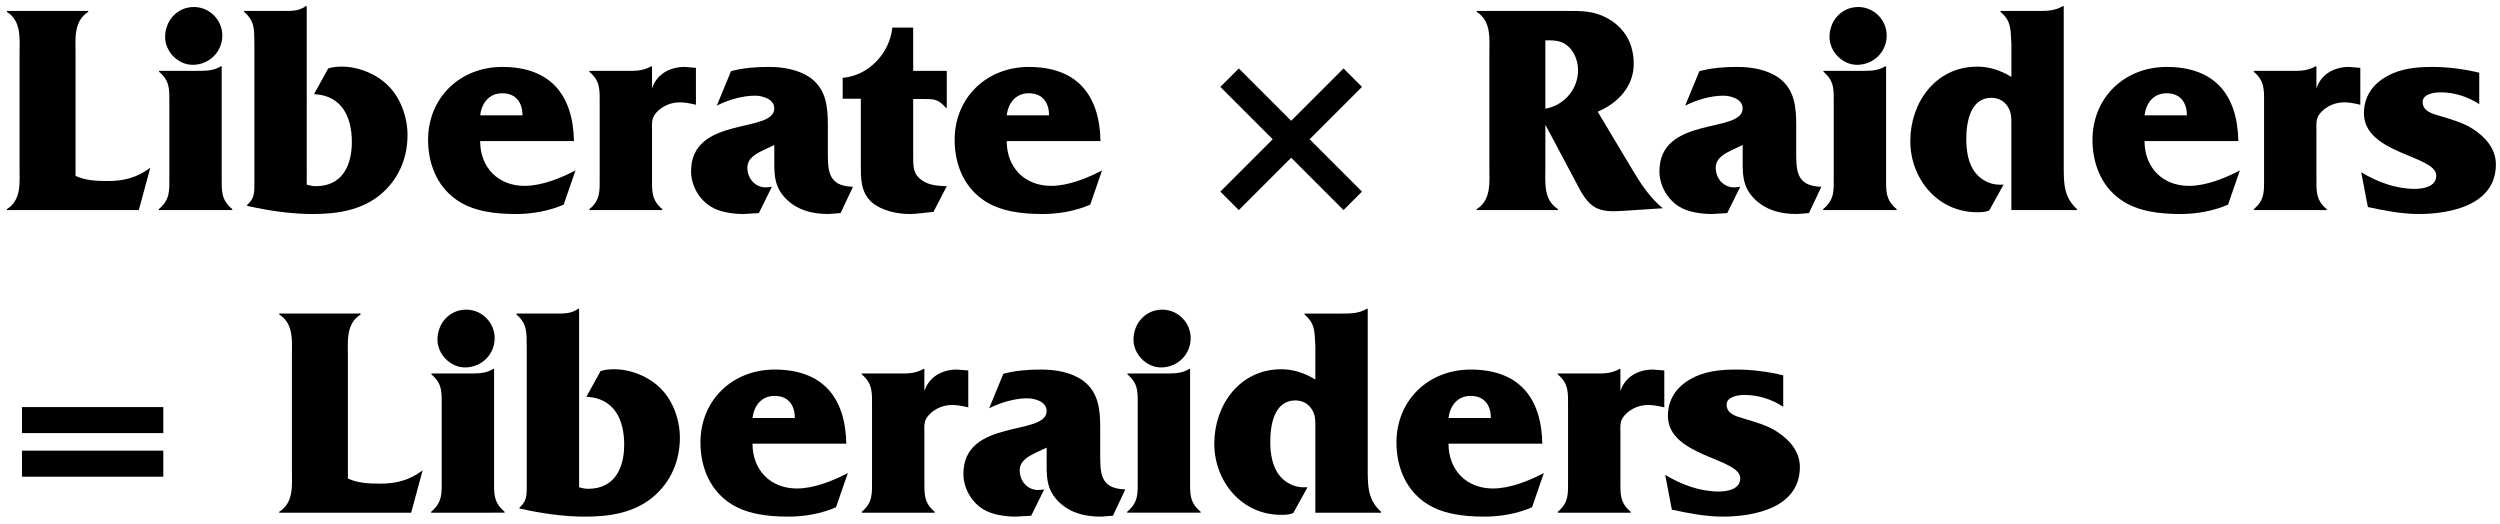 <?xml version="1.0" encoding="utf-8"?>
<!-- Generator: Adobe Illustrator 16.0.4, SVG Export Plug-In . SVG Version: 6.00 Build 0)  -->
<!DOCTYPE svg PUBLIC "-//W3C//DTD SVG 1.1//EN" "http://www.w3.org/Graphics/SVG/1.1/DTD/svg11.dtd">
<svg version="1.1" id="レイヤー_1" xmlns="http://www.w3.org/2000/svg" xmlns:xlink="http://www.w3.org/1999/xlink" x="0px"
	 y="0px" width="413.057px" height="86.626px" viewBox="0 0 413.057 86.626" enable-background="new 0 0 413.057 86.626"
	 xml:space="preserve">
<g>
	<path d="M12.481,29.06c1.601,0.75,3.45,0.85,5.251,0.85c2.75,0,4.9-0.55,7.101-2.2l-1.9,7.001H1.131v-0.15
		c2.45-1.55,2.101-4.351,2.101-6.95V8.958c0-2.6,0.35-5.45-2.101-7v-0.15h13.451v0.15c-2.451,1.55-2.101,4.4-2.101,7.05V29.06z"/>
	<path d="M33.081,11.708c1.351,0,2.45-0.149,3.4-0.75h0.15V29.21c0,2.3-0.15,3.75,1.75,5.35v0.15h-12.15v-0.15
		c1.899-1.6,1.75-3.05,1.75-5.35v-12c0-2.352,0.149-3.802-1.7-5.352v-0.15H33.081z M27.281,6.109c0-2.7,2-4.951,4.75-4.951
		c2.601,0,4.7,2.15,4.7,4.701c0,2.75-2.2,4.85-4.9,4.85C29.381,10.708,27.281,8.508,27.281,6.109"/>
	<path d="M50.682,30.51c0.5,0.149,1,0.25,1.5,0.25c4.351,0,5.95-3.399,5.95-7.301c0-4.2-1.7-7.7-6.25-7.9l2.351-4.25
		c0.75-0.25,1.5-0.301,2.3-0.301c2.7,0,5.75,1.251,7.65,3.2c2.05,2.051,3.149,5.201,3.149,8.101c0,3.851-1.5,7.4-4.55,9.901
		c-3.15,2.55-7.101,3.15-11.101,3.15c-3.6,0-7.352-0.551-10.852-1.351v-0.149c1.25-1.101,1.201-2.051,1.201-3.75V7.308
		c-0.05-2.3,0.15-3.75-1.701-5.35v-0.15h6.602c1.4,0,2.5,0,3.6-0.8h0.15V30.51z"/>
	<path d="M93.133,33.81c-2.4,1.05-5.2,1.55-7.851,1.55c-3.4,0-7.2-0.399-10.001-2.45c-3.2-2.3-4.551-6.05-4.551-9.8
		c0-7.001,5.301-12.051,12.25-12.051c7.902,0,11.702,4.55,11.853,12.25H79.332c0,4.301,2.898,7.4,7.35,7.4
		c2.801,0,5.9-1.25,8.401-2.55L93.133,33.81z M86.332,19.059c0-1.95-0.95-3.649-3.352-3.649c-2.198,0-3.398,1.649-3.648,3.649
		H86.332z"/>
	<path d="M107.731,14.609c0.75-2.3,2.851-3.55,5.399-3.55l1.852,0.149v6.101c-0.852-0.2-1.75-0.4-2.602-0.4
		c-1.5,0-2.899,0.552-3.949,1.7c-0.85,0.95-0.7,1.801-0.7,3.051v7.551c0,2.3-0.149,3.8,1.7,5.35v0.15H97.381v-0.15
		c1.851-1.55,1.7-3,1.7-5.35v-12c0-2.302,0.15-3.802-1.7-5.352v-0.15h7c1.15,0,2.25-0.2,3.201-0.75h0.149V14.609z"/>
	<path d="M138.882,35.21l-2,0.149c-2.551,0-4.9-0.55-6.801-2.3c-2.351-2.2-2.15-4.5-2.15-7.45v-1.65l-1.6,0.75
		c-1.25,0.601-2.851,1.351-2.851,3c0,1.75,1.25,3.251,3.051,3.251c0.35,0,0.649-0.051,1-0.101l-2.15,4.351l-2.55,0.149
		c-1.7,0-3.9-0.3-5.351-1.199c-2-1.2-3.301-3.551-3.301-5.851c0-9.25,13.751-6.2,13.751-10.401c0-1.55-1.95-2.099-3.2-2.099
		c-2.05,0-4.451,0.699-6.3,1.649l2.349-5.7c2.052-0.551,4.151-0.699,6.302-0.699c2.35,0,5,0.448,6.95,1.898
		c2.5,1.9,2.75,4.801,2.75,7.701v4c0,3.351-0.149,6.101,4.15,6.2L138.882,35.21z"/>
	<path d="M142.229,16.309h-3v-3.45c4.3-0.35,7.8-4.101,8.2-8.301h3.449v7.15h5.551v6.101h-0.149c-1.351-1.55-2.051-1.45-4.151-1.45
		h-1.25v9.351c0,1.8-0.049,3.101,1.551,4.15c1.199,0.8,2.65,0.85,4,0.9l-2.2,4.25c-1.3,0.1-2.649,0.35-3.95,0.35
		c-2.05,0-4.65-0.55-6.25-1.95c-1.9-1.699-1.8-4.1-1.8-6.45V16.309z"/>
	<path d="M180.131,33.81c-2.4,1.05-5.2,1.55-7.851,1.55c-3.4,0-7.2-0.399-10.001-2.45c-3.2-2.3-4.551-6.05-4.551-9.8
		c0-7.001,5.301-12.051,12.25-12.051c7.902,0,11.702,4.55,11.853,12.25H166.33c0,4.301,2.898,7.4,7.35,7.4
		c2.801,0,5.9-1.25,8.401-2.55L180.131,33.81z M173.33,19.059c0-1.95-0.95-3.649-3.352-3.649c-2.198,0-3.398,1.649-3.648,3.649
		H173.33z"/>
	<polygon points="201.628,31.66 210.279,23.009 201.628,14.359 204.679,11.309 213.329,19.959 221.979,11.309 225.029,14.359 
		216.379,23.009 225.029,31.66 221.979,34.71 213.329,26.06 204.679,34.71 	"/>
	<path d="M255.328,27.56c0,2.6-0.352,5.451,2.1,7v0.15h-13.451v-0.15c2.451-1.549,2.101-4.4,2.101-7V8.958c0-2.6,0.35-5.449-2.101-7
		v-0.15h14.802c2.45,0,4.45-0.049,6.7,1.15c2.95,1.6,4.45,4.25,4.45,7.601c0,3.75-2.65,6.5-5.95,7.9l5.95,9.95
		c1.351,2.25,2.8,4.352,4.8,6.001l-6.899,0.449c-3.351,0.2-4.951-0.25-6.701-3.349l-5.8-10.902V27.56z M255.328,6.659v11.301
		c3.1-0.551,5.4-3.2,5.4-6.351c0-1.6-0.65-3.301-2-4.25c-0.851-0.6-1.9-0.7-2.9-0.7H255.328z"/>
	<path d="M298.879,35.21l-2,0.149c-2.551,0-4.9-0.55-6.801-2.3c-2.351-2.2-2.15-4.5-2.15-7.45v-1.65l-1.6,0.75
		c-1.25,0.601-2.851,1.351-2.851,3c0,1.75,1.25,3.251,3.05,3.251c0.351,0,0.65-0.051,1-0.101l-2.149,4.351l-2.55,0.149
		c-1.7,0-3.9-0.3-5.351-1.199c-2-1.2-3.301-3.551-3.301-5.851c0-9.25,13.751-6.2,13.751-10.401c0-1.55-1.95-2.099-3.2-2.099
		c-2.05,0-4.45,0.699-6.3,1.649l2.35-5.7c2.051-0.551,4.15-0.699,6.301-0.699c2.35,0,5,0.448,6.949,1.898
		c2.5,1.9,2.75,4.801,2.75,7.701v4c0,3.351-0.148,6.101,4.151,6.2L298.879,35.21z"/>
	<path d="M308.076,11.708c1.35,0,2.45-0.149,3.4-0.75h0.15V29.21c0,2.3-0.15,3.75,1.75,5.35v0.15h-12.15v-0.15
		c1.899-1.6,1.75-3.05,1.75-5.35v-12c0-2.352,0.149-3.802-1.7-5.352v-0.15H308.076z M302.276,6.109c0-2.7,2-4.951,4.75-4.951
		c2.601,0,4.7,2.15,4.7,4.701c0,2.75-2.2,4.85-4.9,4.85C304.376,10.708,302.276,8.508,302.276,6.109"/>
	<path d="M332.327,20.66c0-1.051,0.05-2.051-0.601-3.051c-0.6-0.95-1.6-1.45-2.699-1.45c-3.5,0-4.15,4.051-4.15,6.801
		c0,1.95,0.3,4.15,1.6,5.7c0.9,1.102,2.4,1.852,3.851,1.852h0.7l-2.351,4.25c-0.649,0.299-1.35,0.299-2.05,0.299
		c-6.45,0-11.001-5.5-11.001-11.751c0-6.4,4.2-12.3,11.051-12.3c2,0,3.851,0.6,5.65,1.699v-5.4c-0.149-2.35,0.05-3.799-1.8-5.35
		v-0.15h6.05c1.649,0,2.899,0,4.251-0.799h0.148v26.4c0,2.9,0,5.15,2.201,7.15v0.15h-10.851V20.66z"/>
	<path d="M368.128,33.81c-2.401,1.05-5.2,1.55-7.851,1.55c-3.4,0-7.2-0.399-10.001-2.45c-3.2-2.3-4.55-6.05-4.55-9.8
		c0-7.001,5.3-12.051,12.25-12.051c7.901,0,11.701,4.55,11.852,12.25h-15.501c0,4.301,2.899,7.4,7.35,7.4c2.8,0,5.9-1.25,8.401-2.55
		L368.128,33.81z M361.327,19.059c0-1.95-0.95-3.649-3.351-3.649c-2.199,0-3.399,1.649-3.649,3.649H361.327z"/>
	<path d="M382.727,14.609c0.75-2.3,2.851-3.55,5.4-3.55l1.851,0.149v6.101c-0.851-0.2-1.75-0.4-2.601-0.4c-1.5,0-2.9,0.552-3.95,1.7
		c-0.85,0.95-0.7,1.801-0.7,3.051v7.551c0,2.3-0.149,3.8,1.7,5.35v0.15h-12.052v-0.15c1.852-1.55,1.701-3,1.701-5.35v-12
		c0-2.302,0.15-3.802-1.701-5.352v-0.15h7.002c1.149,0,2.25-0.2,3.2-0.75h0.149V14.609z"/>
	<path d="M390.125,28.459c2.65,1.601,5.7,2.751,8.851,2.751c1.4,0,3.55-0.351,3.55-2.2c0-3.351-11.95-3.551-11.95-10.301
		c0-2.7,1.4-4.751,3.7-6.051c2.3-1.349,5-1.599,7.601-1.599s5.2,0.349,7.75,0.949v5.2c-1.899-1.25-4.149-1.95-6.4-1.95
		c-1,0-2.95,0.25-2.95,1.6c0,1.551,1.65,1.951,2.851,2.301c1.8,0.55,3.851,1.1,5.45,2.15c2.101,1.35,3.801,3.3,3.801,5.85
		c0,6.7-7.451,8.2-12.751,8.2c-2.801,0-5.65-0.55-8.4-1.149L390.125,28.459z"/>
	<path d="M26.982,71.559H3.63v-4.3h23.353V71.559z M26.982,78.76H3.63v-4.301h23.353V78.76z"/>
	<path d="M57.48,79.06c1.601,0.75,3.45,0.85,5.251,0.85c2.75,0,4.899-0.55,7.101-2.2l-1.9,7.001H46.129v-0.15
		c2.451-1.55,2.102-4.351,2.102-6.95V58.958c0-2.6,0.35-5.45-2.102-7v-0.15h13.452v0.15c-2.45,1.55-2.101,4.4-2.101,7.05V79.06z"/>
	<path d="M78.08,61.708c1.35,0,2.45-0.149,3.4-0.75h0.15V79.21c0,2.3-0.15,3.75,1.75,5.35v0.15H71.23v-0.15
		c1.899-1.6,1.75-3.05,1.75-5.35v-12c0-2.352,0.149-3.802-1.7-5.352v-0.15H78.08z M72.28,56.109c0-2.7,2-4.951,4.75-4.951
		c2.601,0,4.7,2.15,4.7,4.701c0,2.75-2.2,4.85-4.9,4.85C74.38,60.708,72.28,58.508,72.28,56.109"/>
	<path d="M95.681,80.51c0.5,0.149,1,0.25,1.5,0.25c4.351,0,5.95-3.399,5.95-7.301c0-4.2-1.7-7.7-6.25-7.9l2.351-4.25
		c0.75-0.25,1.5-0.301,2.3-0.301c2.7,0,5.75,1.251,7.65,3.2c2.05,2.051,3.15,5.201,3.15,8.101c0,3.851-1.5,7.4-4.551,9.901
		c-3.15,2.55-7.101,3.15-11.101,3.15c-3.601,0-7.351-0.551-10.851-1.351v-0.149c1.25-1.101,1.2-2.051,1.2-3.75V57.308
		c-0.05-2.3,0.15-3.75-1.7-5.35v-0.15h6.601c1.399,0,2.5,0,3.601-0.8h0.149V80.51z"/>
	<path d="M138.132,83.81c-2.401,1.05-5.2,1.55-7.851,1.55c-3.4,0-7.2-0.399-10.001-2.45c-3.2-2.3-4.55-6.05-4.55-9.8
		c0-7.001,5.3-12.051,12.25-12.051c7.901,0,11.701,4.55,11.852,12.25h-15.501c0,4.301,2.899,7.4,7.35,7.4c2.8,0,5.9-1.25,8.401-2.55
		L138.132,83.81z M131.331,69.059c0-1.95-0.95-3.649-3.351-3.649c-2.199,0-3.399,1.649-3.649,3.649H131.331z"/>
	<path d="M152.73,64.609c0.75-2.3,2.851-3.55,5.4-3.55l1.851,0.149v6.101c-0.851-0.2-1.75-0.4-2.601-0.4c-1.5,0-2.9,0.552-3.95,1.7
		c-0.85,0.95-0.7,1.801-0.7,3.051v7.551c0,2.3-0.149,3.8,1.7,5.35v0.15h-12.052v-0.15c1.852-1.55,1.701-3,1.701-5.35v-12
		c0-2.302,0.15-3.802-1.701-5.352v-0.15h7.002c1.149,0,2.25-0.2,3.2-0.75h0.149V64.609z"/>
	<path d="M183.881,85.21l-2,0.149c-2.551,0-4.9-0.55-6.801-2.3c-2.351-2.2-2.15-4.5-2.15-7.45v-1.65l-1.6,0.75
		c-1.25,0.601-2.851,1.351-2.851,3c0,1.75,1.25,3.251,3.05,3.251c0.351,0,0.65-0.051,1-0.101l-2.149,4.351l-2.55,0.149
		c-1.7,0-3.9-0.3-5.351-1.199c-2-1.2-3.301-3.551-3.301-5.851c0-9.25,13.751-6.2,13.751-10.401c0-1.55-1.95-2.099-3.2-2.099
		c-2.05,0-4.45,0.699-6.3,1.649l2.35-5.7c2.051-0.551,4.15-0.699,6.301-0.699c2.35,0,5,0.448,6.949,1.898
		c2.5,1.9,2.75,4.801,2.75,7.701v4c0,3.351-0.148,6.101,4.151,6.2L183.881,85.21z"/>
	<path d="M193.078,61.708c1.35,0,2.45-0.149,3.4-0.75h0.15V79.21c0,2.3-0.15,3.75,1.75,5.35v0.15h-12.15v-0.15
		c1.899-1.6,1.75-3.05,1.75-5.35v-12c0-2.352,0.149-3.802-1.7-5.352v-0.15H193.078z M187.278,56.109c0-2.7,2-4.951,4.75-4.951
		c2.601,0,4.7,2.15,4.7,4.701c0,2.75-2.2,4.85-4.9,4.85C189.378,60.708,187.278,58.508,187.278,56.109"/>
	<path d="M217.329,70.66c0-1.051,0.05-2.051-0.601-3.051c-0.6-0.95-1.6-1.45-2.699-1.45c-3.5,0-4.15,4.051-4.15,6.801
		c0,1.95,0.3,4.15,1.6,5.7c0.9,1.102,2.4,1.852,3.851,1.852h0.7l-2.351,4.25c-0.649,0.299-1.35,0.299-2.05,0.299
		c-6.45,0-11.001-5.5-11.001-11.751c0-6.4,4.2-12.3,11.051-12.3c2,0,3.851,0.6,5.65,1.699v-5.4c-0.149-2.35,0.05-3.799-1.8-5.35
		v-0.15h6.05c1.649,0,2.899,0,4.251-0.799h0.148v26.4c0,2.9,0,5.15,2.201,7.15v0.15h-10.851V70.66z"/>
	<path d="M253.13,83.81c-2.401,1.05-5.2,1.55-7.851,1.55c-3.4,0-7.2-0.399-10.001-2.45c-3.2-2.3-4.55-6.05-4.55-9.8
		c0-7.001,5.3-12.051,12.25-12.051c7.901,0,11.701,4.55,11.852,12.25h-15.501c0,4.301,2.899,7.4,7.351,7.4
		c2.799,0,5.899-1.25,8.4-2.55L253.13,83.81z M246.33,69.059c0-1.95-0.951-3.649-3.352-3.649c-2.199,0-3.399,1.649-3.649,3.649
		H246.33z"/>
	<path d="M267.729,64.609c0.75-2.3,2.851-3.55,5.4-3.55l1.851,0.149v6.101c-0.851-0.2-1.75-0.4-2.601-0.4c-1.5,0-2.9,0.552-3.95,1.7
		c-0.85,0.95-0.7,1.801-0.7,3.051v7.551c0,2.3-0.149,3.8,1.7,5.35v0.15h-12.052v-0.15c1.852-1.55,1.701-3,1.701-5.35v-12
		c0-2.302,0.15-3.802-1.701-5.352v-0.15h7.002c1.149,0,2.25-0.2,3.2-0.75h0.149V64.609z"/>
	<path d="M275.127,78.459c2.65,1.601,5.7,2.751,8.851,2.751c1.4,0,3.55-0.351,3.55-2.2c0-3.351-11.95-3.551-11.95-10.301
		c0-2.7,1.4-4.751,3.7-6.051c2.3-1.349,5-1.599,7.601-1.599s5.2,0.349,7.75,0.949v5.2c-1.899-1.25-4.149-1.95-6.4-1.95
		c-1,0-2.95,0.25-2.95,1.6c0,1.551,1.65,1.951,2.851,2.301c1.8,0.55,3.851,1.1,5.45,2.15c2.101,1.35,3.801,3.3,3.801,5.85
		c0,6.7-7.451,8.2-12.751,8.2c-2.801,0-5.65-0.55-8.4-1.149L275.127,78.459z"/>
</g>
</svg>
